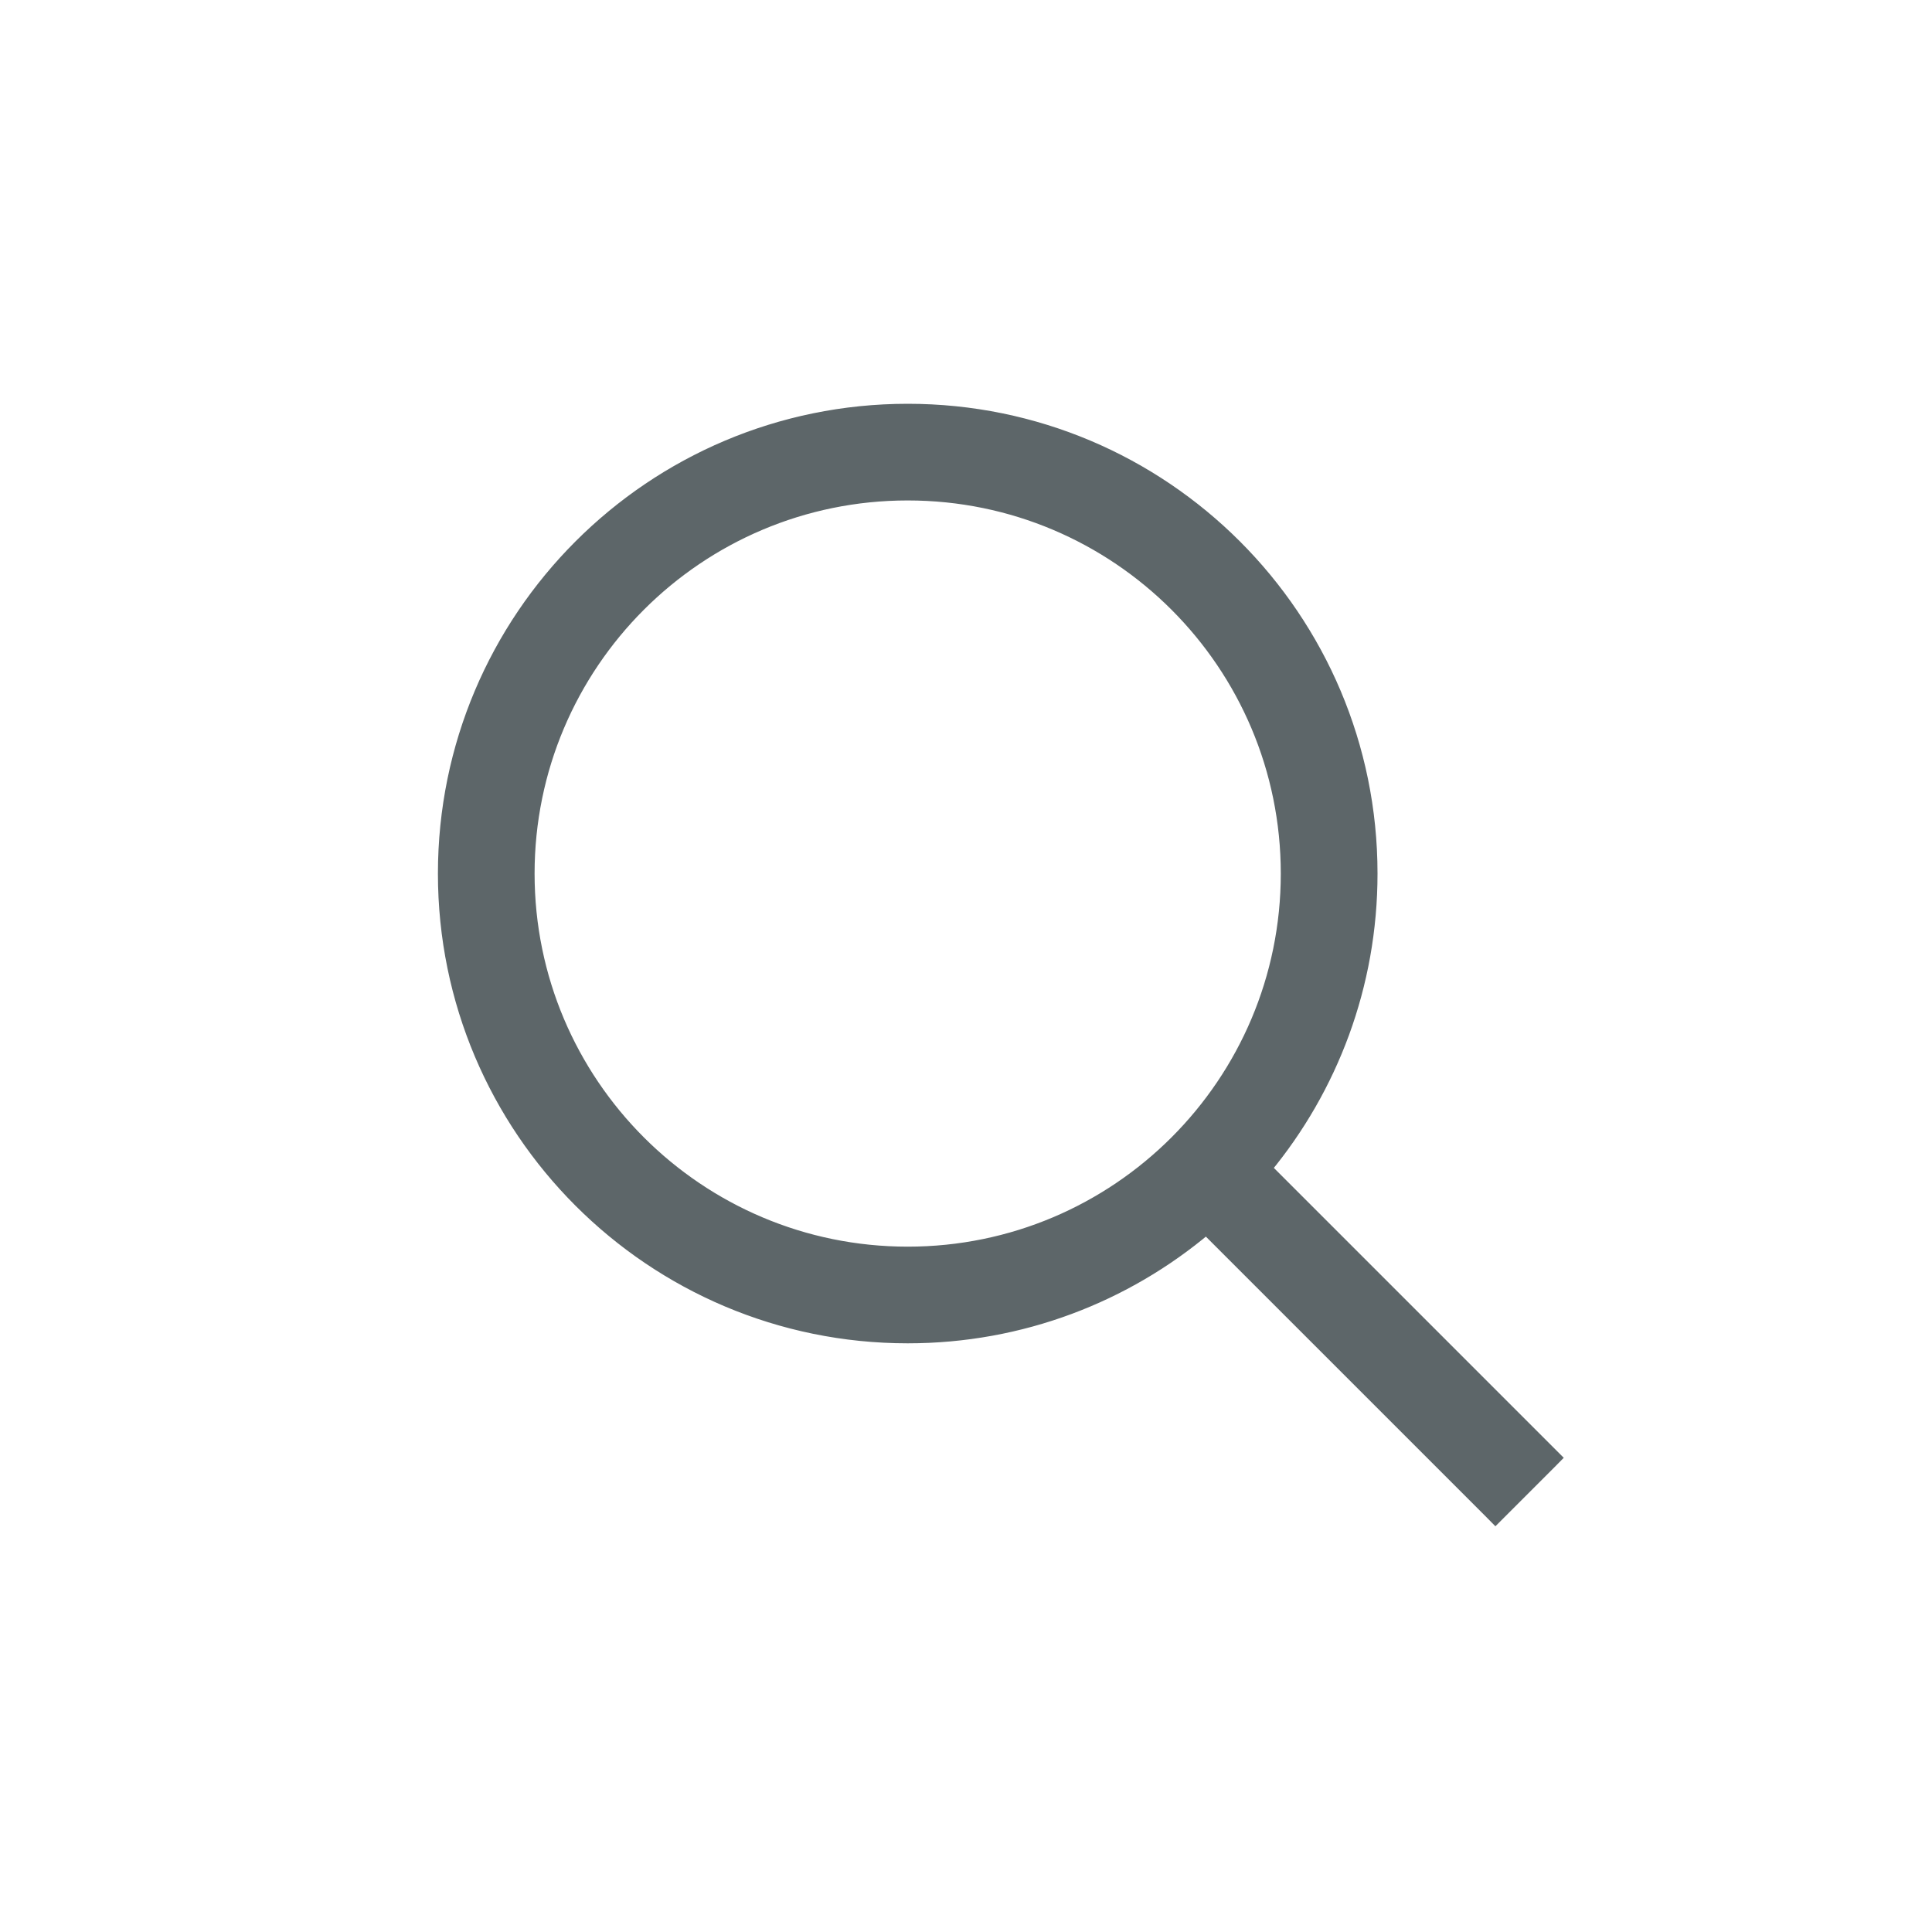 <?xml version="1.0" encoding="UTF-8"?> <svg xmlns="http://www.w3.org/2000/svg" width="30" height="30" viewBox="0 0 30 30" fill="none"> <g clip-path="url(#clip0_229_1703)"> <path d="M14.095 20.759C15.861 20.759 17.479 20.123 18.731 19.067L23.151 23.487L23.221 23.558L23.292 23.487L24.071 22.708L24.141 22.637L24.071 22.567L19.646 18.142C20.673 16.898 21.29 15.303 21.29 13.565C21.29 9.591 18.068 6.37 14.095 6.37C10.121 6.37 6.9 9.591 6.9 13.565C6.9 17.538 10.121 20.759 14.095 20.759ZM19.988 13.565C19.988 16.819 17.35 19.458 14.095 19.458C10.84 19.458 8.201 16.819 8.201 13.565C8.201 10.31 10.84 7.671 14.095 7.671C17.35 7.671 19.988 10.31 19.988 13.565Z" fill="#5D6669" stroke="#5D6669" stroke-width="0.2"></path> </g> <defs> <clipPath id="clip0_229_1703"> <rect width="30" height="30" fill="white"></rect> </clipPath> </defs> </svg> 